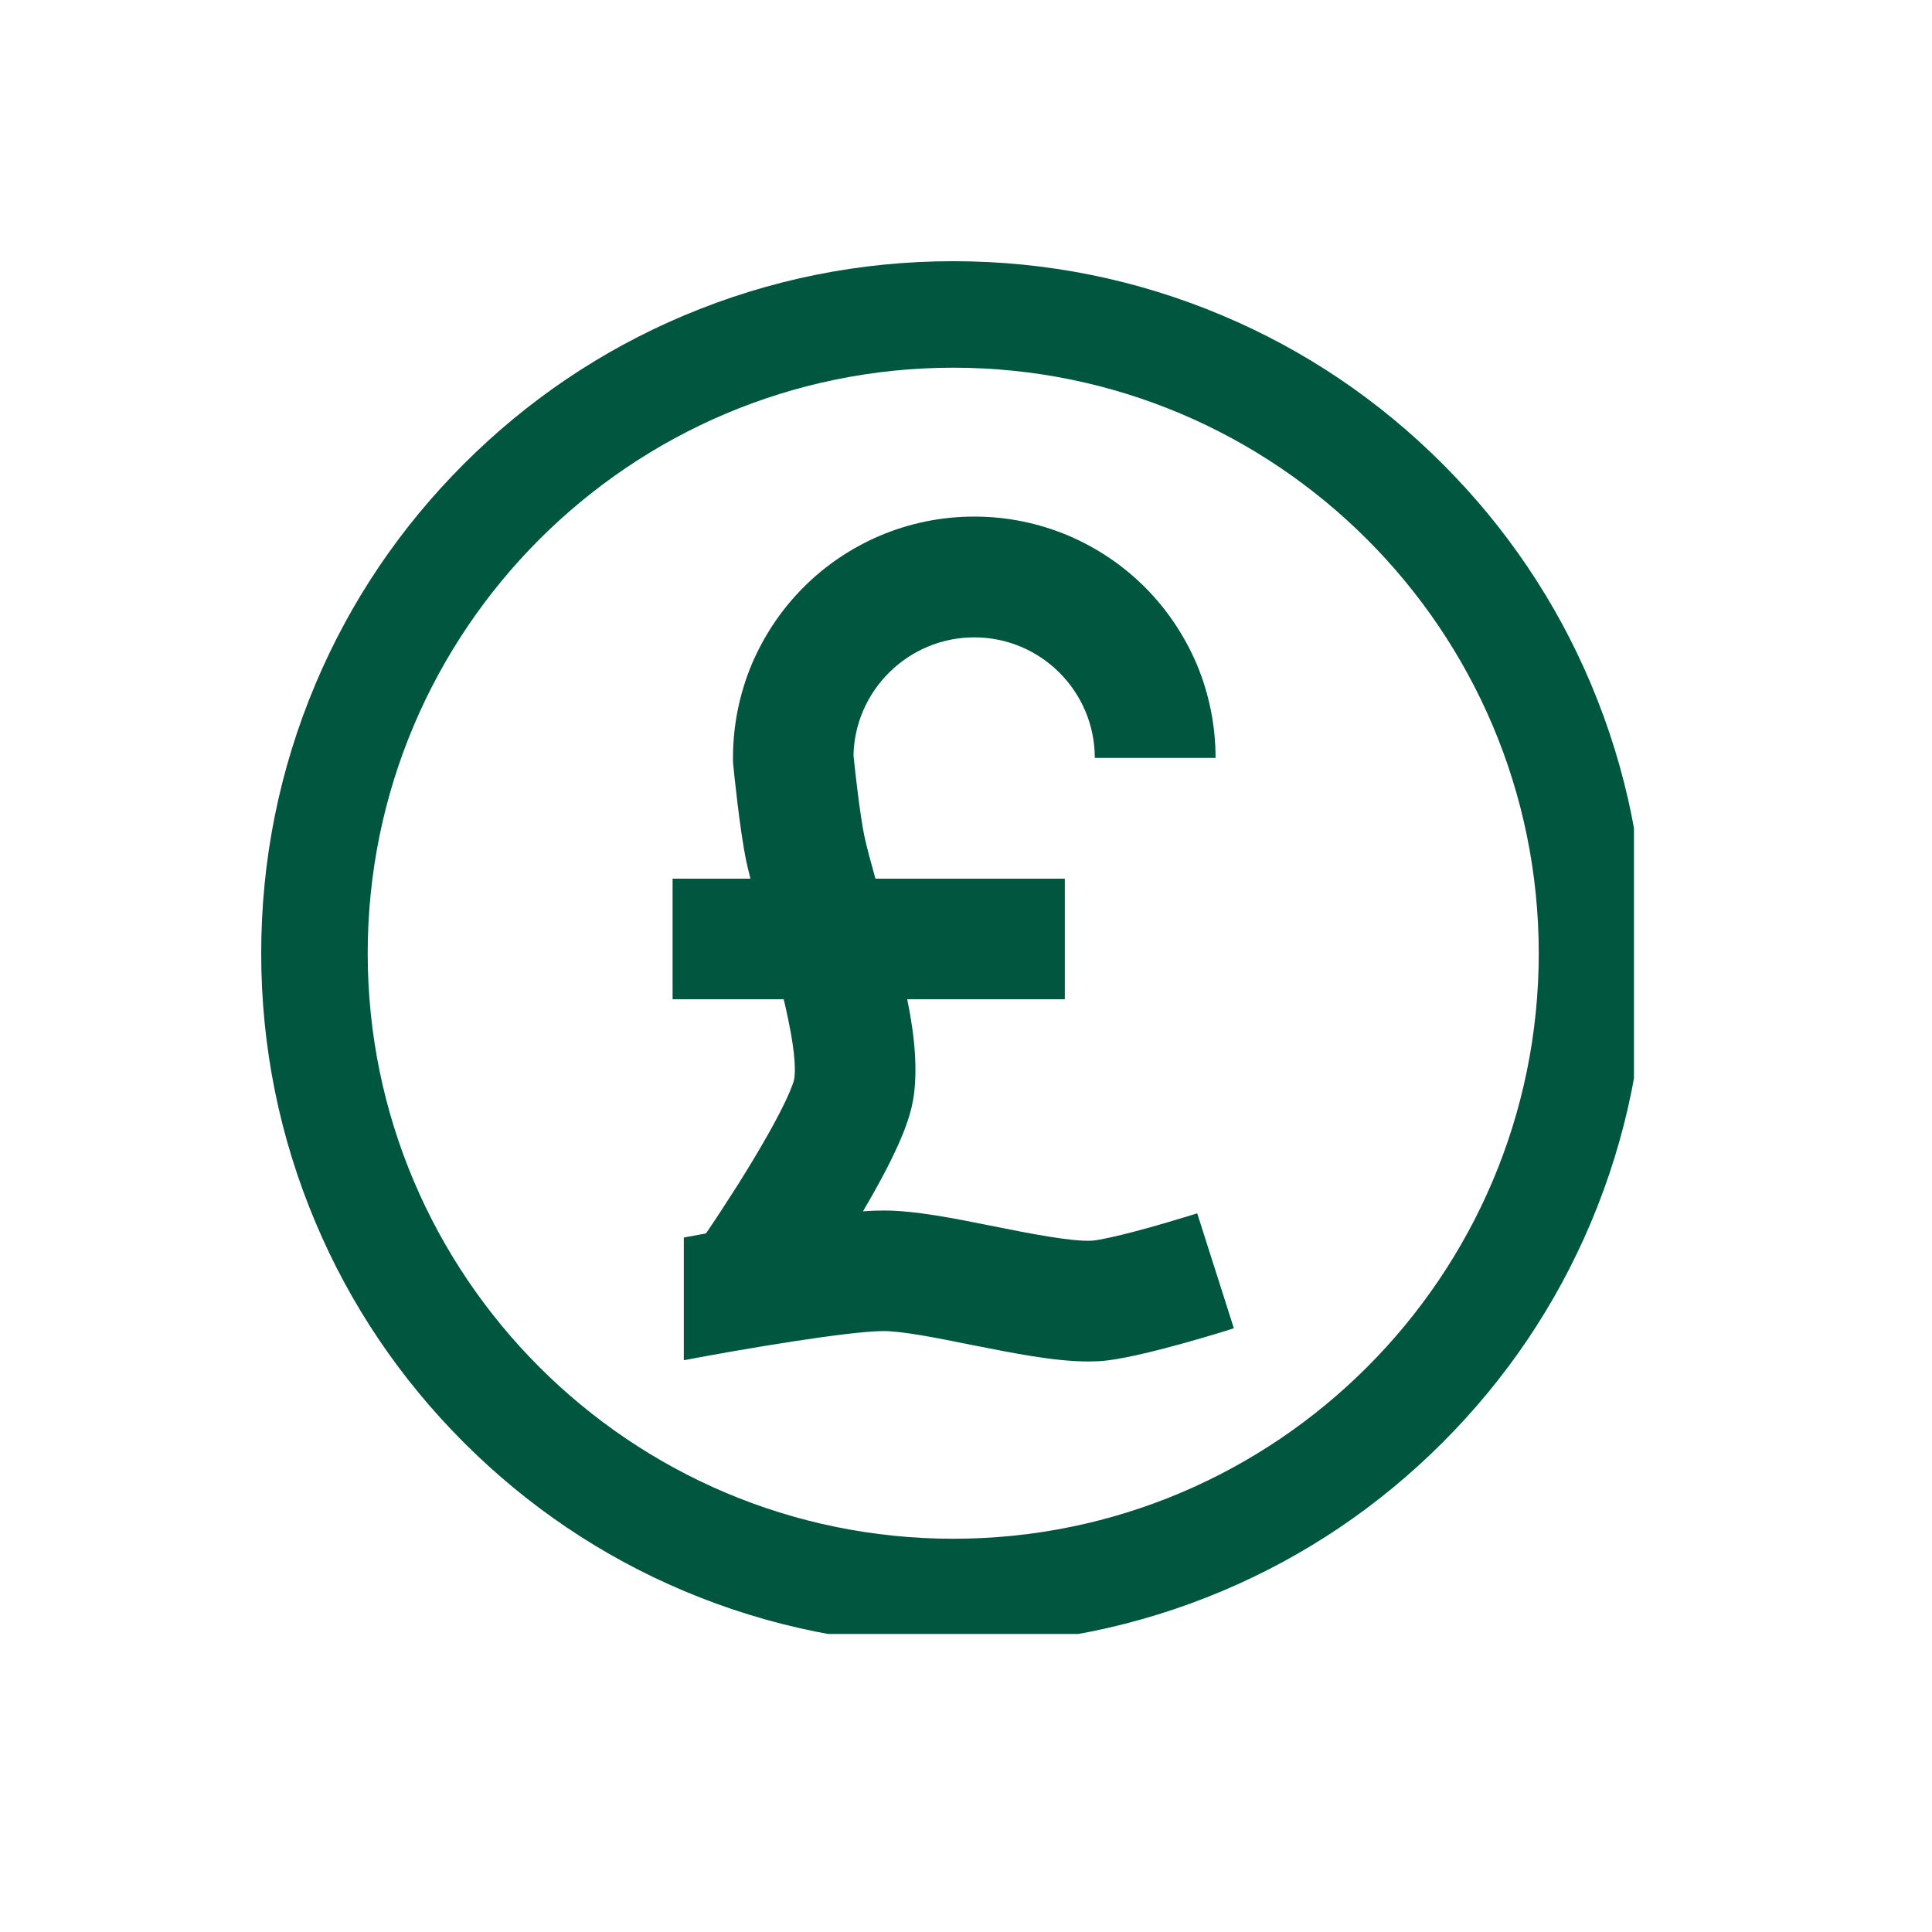 <svg xmlns="http://www.w3.org/2000/svg" xmlns:xlink="http://www.w3.org/1999/xlink" width="50" zoomAndPan="magnify" viewBox="0 0 37.5 37.5" height="50" preserveAspectRatio="xMidYMid meet" version="1.0"><defs><clipPath id="c390ab19ea"><path d="M 5.07 5.07 L 31.715 5.07 L 31.715 31.715 L 5.07 31.715 Z M 5.07 5.07 " clip-rule="nonzero"/></clipPath></defs><g clip-path="url(#c390ab19ea)"><path fill="#00563f" d="M 23.238 23.551 C 23.234 23.551 22.816 23.684 22.332 23.82 C 21.449 24.066 21.203 24.082 21.191 24.082 C 20.793 24.102 19.965 23.938 19.301 23.805 C 18.508 23.645 17.758 23.496 17.152 23.496 C 17.035 23.496 16.902 23.5 16.75 23.512 C 17.488 22.258 17.66 21.703 17.723 21.352 C 17.82 20.781 17.754 20.102 17.609 19.395 L 20.668 19.395 L 20.668 17.055 L 16.992 17.055 C 16.902 16.734 16.824 16.445 16.777 16.227 C 16.695 15.832 16.602 15.016 16.566 14.66 C 16.594 13.395 17.637 12.371 18.91 12.371 C 20.203 12.371 21.25 13.422 21.25 14.711 L 23.594 14.711 C 23.594 14.082 23.469 13.465 23.227 12.887 C 22.988 12.332 22.652 11.828 22.223 11.398 C 21.793 10.969 21.293 10.633 20.734 10.395 C 20.156 10.152 19.543 10.027 18.91 10.027 C 18.277 10.027 17.664 10.152 17.086 10.395 C 16.527 10.633 16.027 10.969 15.598 11.398 C 15.168 11.828 14.832 12.332 14.594 12.887 C 14.352 13.465 14.227 14.082 14.227 14.711 L 14.227 14.77 L 14.23 14.824 C 14.242 14.949 14.355 16.086 14.484 16.711 C 14.508 16.82 14.535 16.934 14.566 17.055 L 13.055 17.055 L 13.055 19.395 L 15.211 19.395 C 15.246 19.531 15.273 19.668 15.301 19.797 C 15.449 20.504 15.438 20.824 15.414 20.953 C 15.41 20.977 15.305 21.43 14.332 22.98 C 14.105 23.336 13.887 23.672 13.703 23.941 C 13.543 23.969 13.273 24.02 13.273 24.02 L 13.273 26.402 C 14.418 26.184 16.48 25.836 17.152 25.836 C 17.523 25.836 18.227 25.977 18.844 26.102 C 19.676 26.266 20.465 26.426 21.121 26.426 C 21.188 26.426 21.25 26.422 21.312 26.422 C 21.531 26.41 21.938 26.359 22.965 26.074 C 23.488 25.93 23.93 25.789 23.949 25.781 Z M 18.504 7.137 C 12.234 7.137 7.137 12.234 7.137 18.504 C 7.137 24.77 12.234 29.867 18.504 29.867 C 24.77 29.867 29.867 24.77 29.867 18.504 C 29.867 12.234 24.77 7.137 18.504 7.137 Z M 18.504 31.934 C 16.688 31.934 14.93 31.578 13.273 30.879 C 11.672 30.203 10.238 29.234 9.004 28 C 7.77 26.766 6.801 25.332 6.125 23.73 C 5.426 22.074 5.07 20.316 5.07 18.504 C 5.07 16.688 5.426 14.93 6.125 13.273 C 6.801 11.672 7.77 10.238 9.004 9.004 C 10.238 7.77 11.672 6.801 13.273 6.125 C 14.93 5.426 16.688 5.07 18.504 5.07 C 20.316 5.07 22.074 5.426 23.73 6.125 C 25.332 6.801 26.766 7.77 28 9.004 C 29.234 10.238 30.203 11.672 30.879 13.273 C 31.578 14.93 31.934 16.688 31.934 18.504 C 31.934 20.316 31.578 22.074 30.879 23.73 C 30.203 25.332 29.234 26.766 28 28 C 26.766 29.234 25.332 30.203 23.73 30.879 C 22.074 31.578 20.316 31.934 18.504 31.934 " fill-opacity="1" fill-rule="nonzero"/></g></svg>